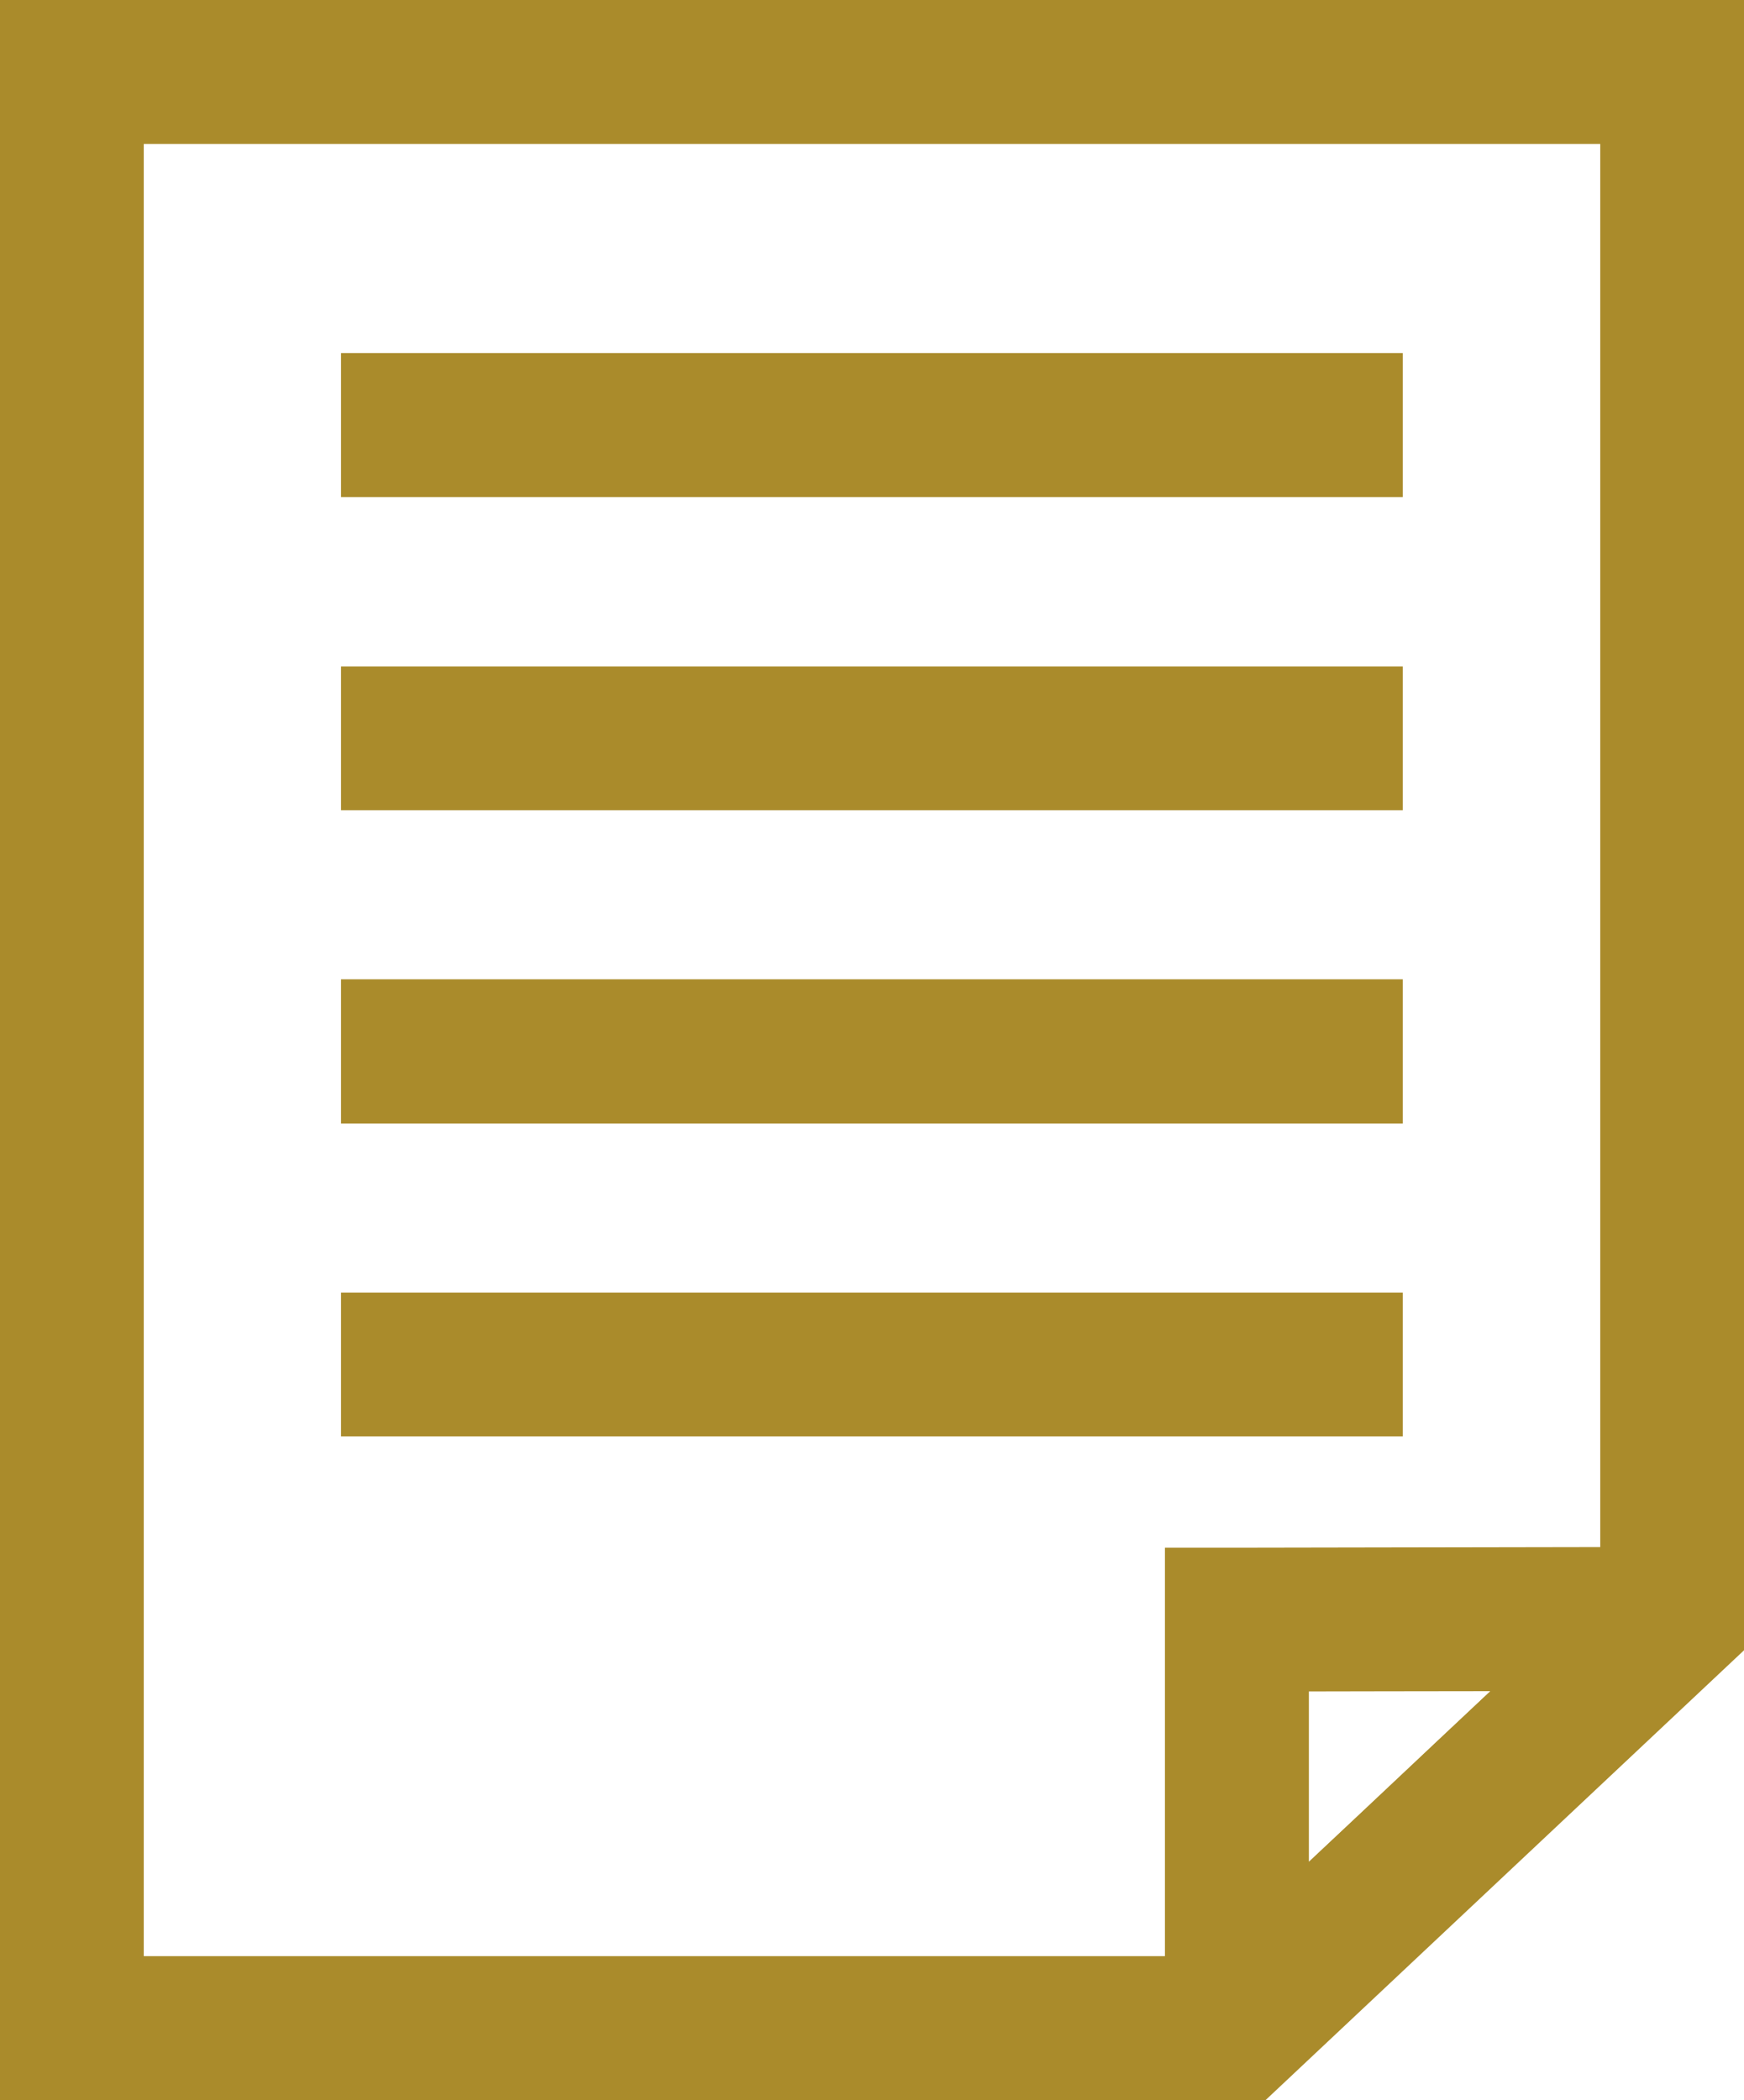 <svg xmlns="http://www.w3.org/2000/svg" width="30" height="36.121" viewBox="0 0 30 36.121">
  <g id="グループ_6" data-name="グループ 6" transform="translate(-224.954 -564.578)">
    <g id="グループ_5" data-name="グループ 5" transform="translate(224.954 564.578)">
      <g id="グループ_3" data-name="グループ 3">
        <path id="パス_3" data-name="パス 3" d="M253.72,564.578H224.954V600.7h21.77l8.23-7.737V564.578Zm-1.239,2.476v24.839c-.661.625-6.125,5.76-6.74,6.331H227.427v-31.17Z" transform="translate(-224.954 -564.578)" fill="#aa8b2b"/>
        <path id="パス_4" data-name="パス 4" d="M240.136,583.108H238.9v8.259l2.082.9,7.487-7.038-.845-2.134Zm4.361,2.467c-1.322,1.24-1.867,1.76-3.121,2.935v-2.93C242.233,585.58,242.981,585.575,244.5,585.575Z" transform="translate(-218.861 -556.487)" fill="#aa8b2b"/>
      </g>
      <g id="グループ_4" data-name="グループ 4" transform="translate(5.866 6.073)">
        <rect id="長方形_1" data-name="長方形 1" width="18.264" height="2.478" fill="#aa8b2b"/>
        <rect id="長方形_2" data-name="長方形 2" width="18.264" height="2.472" transform="translate(0 5.391)" fill="#aa8b2b"/>
        <rect id="長方形_3" data-name="長方形 3" width="18.264" height="2.481" transform="translate(0 10.771)" fill="#aa8b2b"/>
        <rect id="長方形_4" data-name="長方形 4" width="18.264" height="2.475" transform="translate(0 16.159)" fill="#aa8b2b"/>
      </g>
    </g>
  </g>
</svg>
